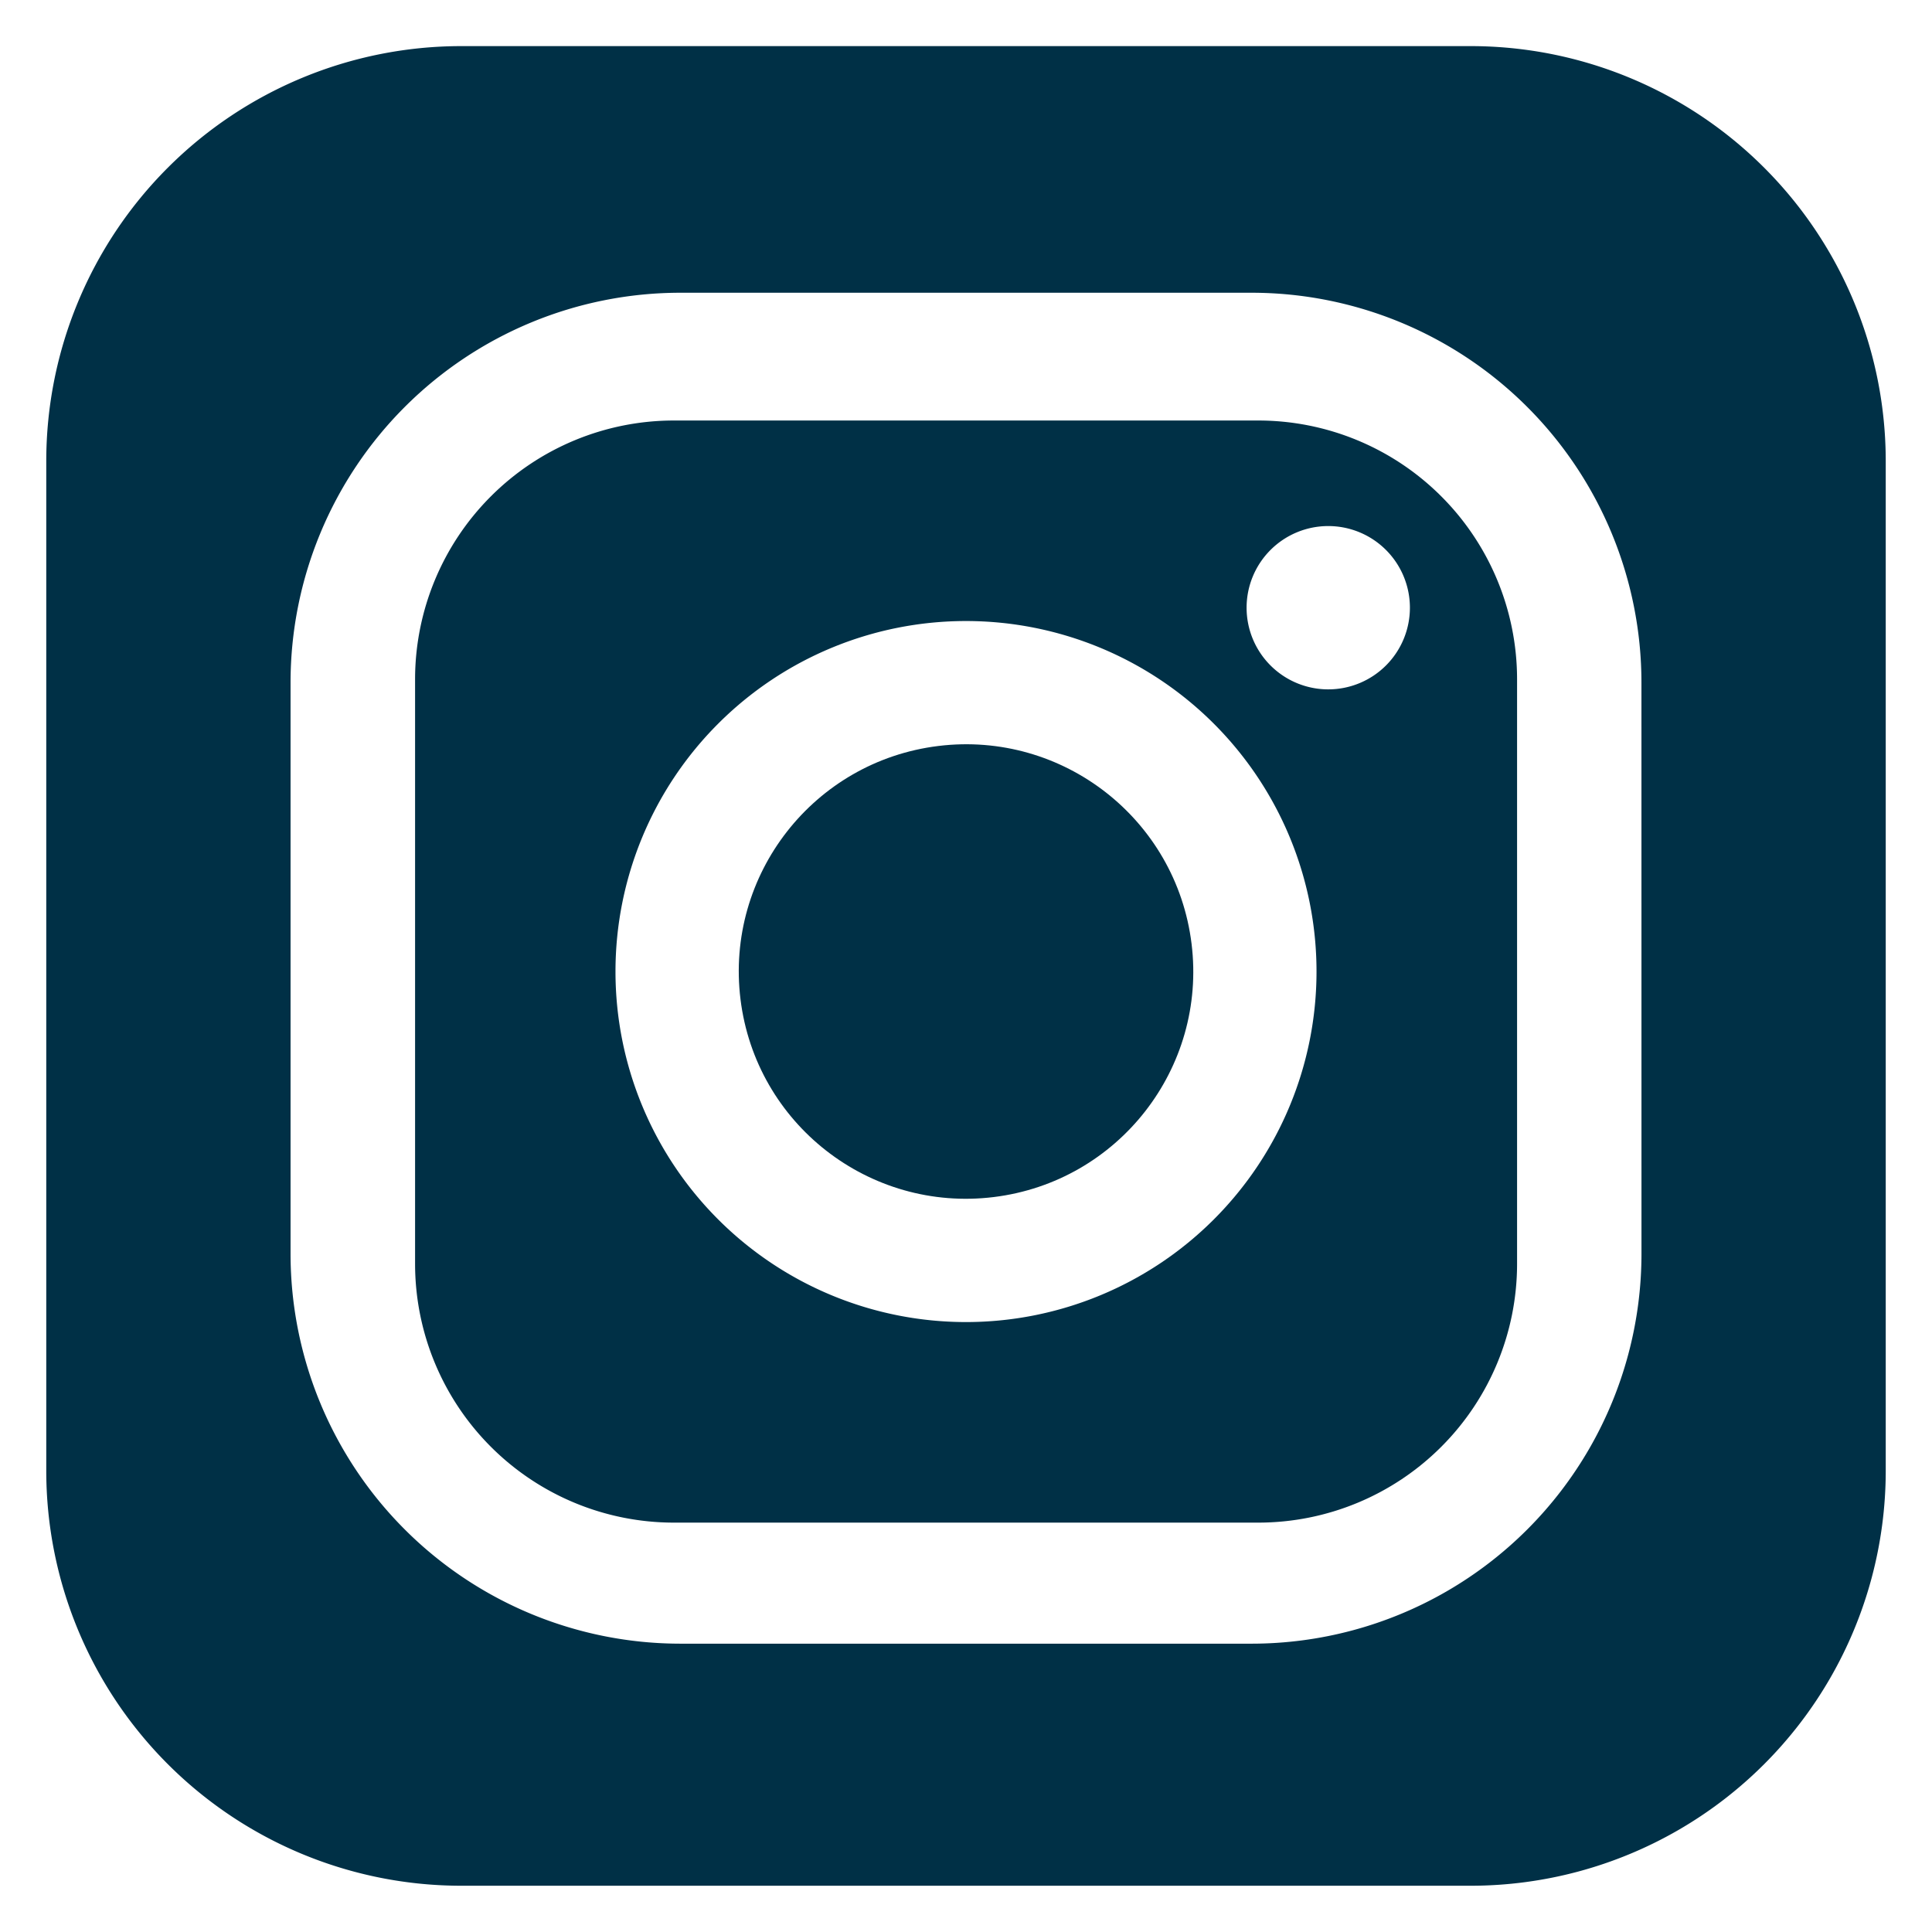 <?xml version="1.0" encoding="UTF-8"?>
<svg xmlns="http://www.w3.org/2000/svg" viewBox="0 0 512 512">
  <g id="_3r_life_ori" data-name="3r life ori">
    <circle cx="256" cy="257.47" r="60.22" transform="translate(-29.54 33.21) rotate(-7.02)" fill="#003046"></circle>
    <path d="M333.44,111.44H178.56A68.6,68.6,0,0,0,110,180V334.91a68.6,68.6,0,0,0,68.6,68.6H333.44a68.6,68.6,0,0,0,68.6-68.6V180A68.6,68.6,0,0,0,333.44,111.44ZM256,350.36a92.89,92.89,0,1,1,92.89-92.89A92.89,92.89,0,0,1,256,350.36Zm96-167.67a21.64,21.64,0,1,1,21.64-21.64A21.64,21.64,0,0,1,352,182.69Z" fill="#003046"></path>
    <path d="M389.74,12.22H122.26a110,110,0,0,0-110,110V389.74a110,110,0,0,0,110,110H389.74a110,110,0,0,0,110-110V122.26A110,110,0,0,0,389.74,12.22Zm45.27,320A103.34,103.34,0,0,1,331.67,435.59H180.33A103.34,103.34,0,0,1,77,332.25V180.91A103.34,103.34,0,0,1,180.33,77.58H331.67A103.34,103.34,0,0,1,435,180.91Z" fill="#003046"></path>
  </g>
</svg>

